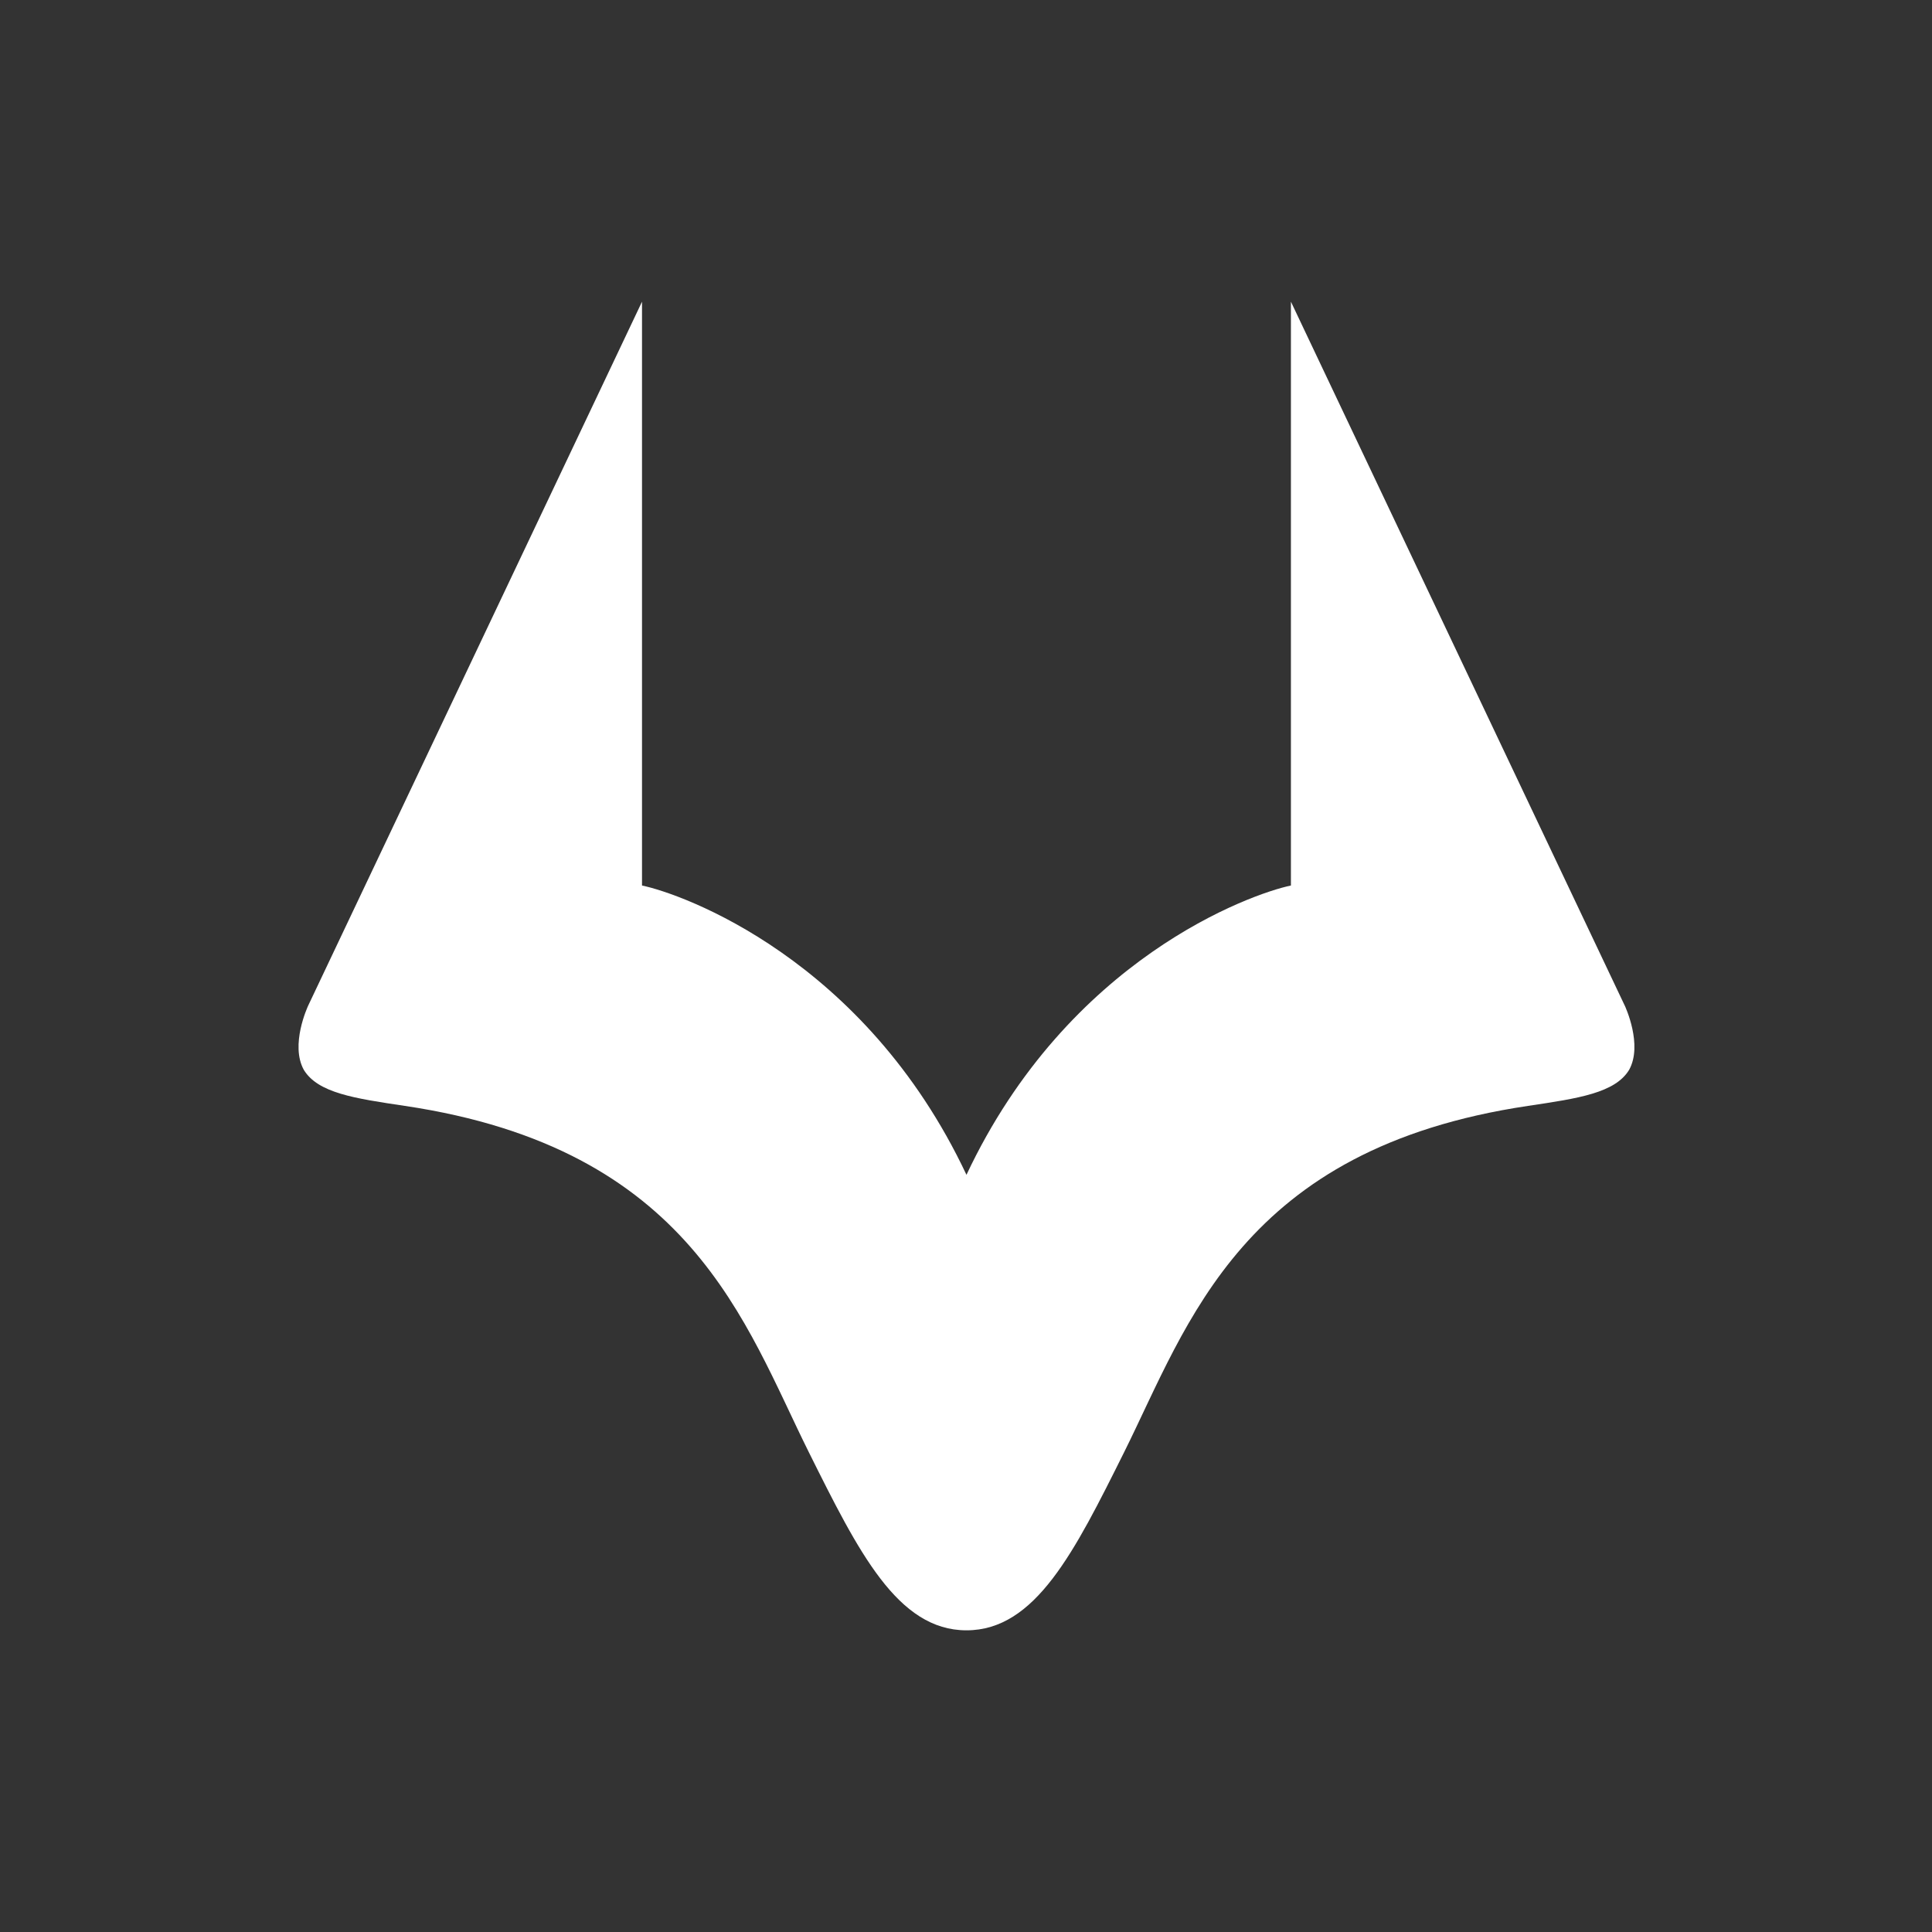 <svg viewBox="0 0 1417.32 1417.32" version="1.1" xmlns="http://www.w3.org/2000/svg" id="Layer_1">
  
  <rect x="0" y="0" width="1417.32" height="1417.32" fill="#333333" stroke="none"/>
  
  <defs>
    <style>
      .st0 {
        fill: #fff;
      }
    </style>
  </defs>
  <path d="M1191.8,737.47l-244.78-516.16v428.31c-29.01,6-163.25,53.38-238.02,212.23-74.77-158.86-209.01-206.24-238.02-212.23V221.32s-244.78,516.16-244.78,516.16c-.56,1.18-13.47,29.06-3.31,47.38,10.33,16.94,37.07,20.92,74.07,26.42,210.32,31.3,249.31,159.55,296.52,254.31,36.3,72.87,64.96,130.42,115.53,130.42,50.57,0,79.23-57.56,115.53-130.42,47.2-94.76,86.19-223.02,296.52-254.32,37-5.51,63.74-9.48,74.07-26.42,10.16-18.32-2.76-46.21-3.31-47.38Z" class="st0"></path>
</svg>